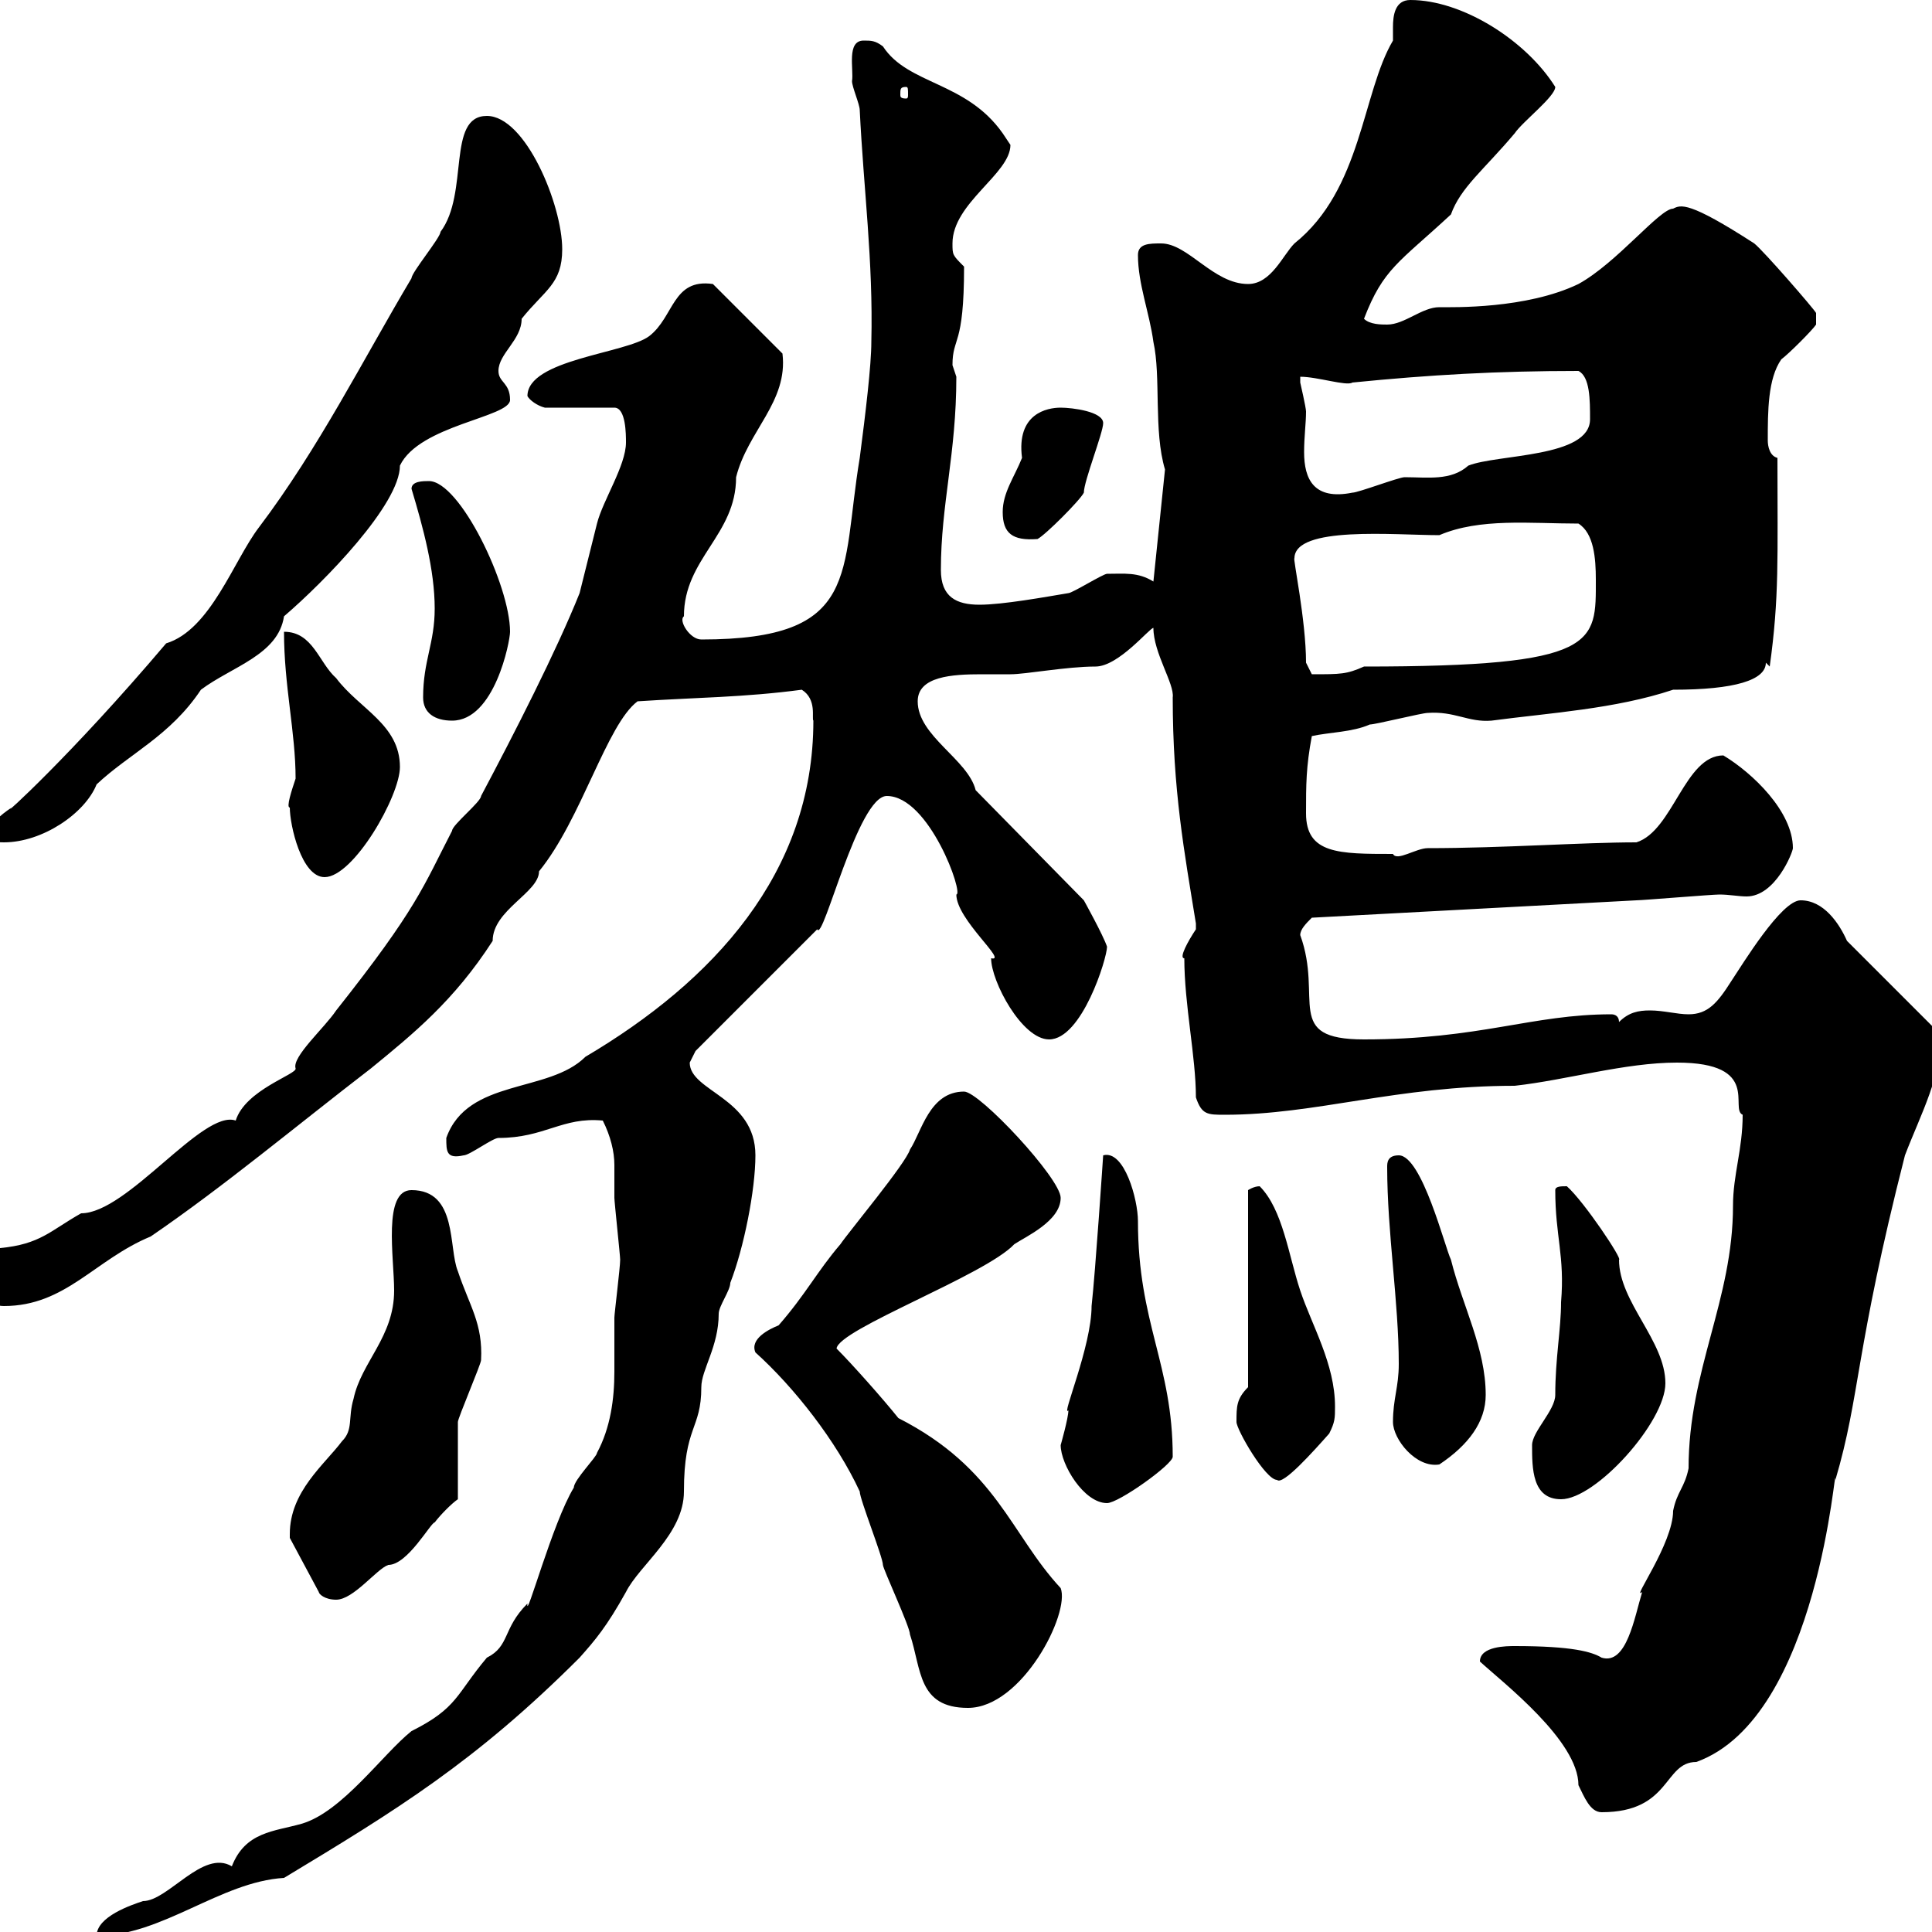 <svg xmlns="http://www.w3.org/2000/svg" xmlns:xlink="http://www.w3.org/1999/xlink" width="300" height="300"><path d="M96.30 195.60C96.30 196.80 95.40 204 95.40 204.60C95.40 207.60 95.40 210 95.40 213C95.40 217.20 94.80 221.70 92.70 225.60C92.70 226.20 89.10 229.80 89.10 231C85.80 236.40 81.60 252 81.90 249C78 252.90 79.20 255.60 75.60 257.40C70.80 263.10 71.10 265.20 63.90 268.80C59.40 272.40 53.10 281.40 46.80 283.20C42.60 284.40 38.10 284.40 36 289.80C31.50 287.10 26.10 295.20 22.20 295.20C20.40 295.80 15 297.60 15 300.60C25.20 300.60 34.20 292.20 44.10 291.60C61.50 281.10 73.80 273.60 90 257.40C92.40 254.70 94.20 252.60 97.20 247.20C99.30 243 106.20 238.20 106.20 231.60C106.20 221.40 108.90 222 108.90 215.40C108.90 212.70 111.60 209.10 111.60 204C111.60 202.80 113.40 200.40 113.40 199.20C115.50 193.80 117.30 184.80 117.30 179.40C117.30 170.40 107.10 169.50 107.10 165C107.10 165 108 163.20 108 163.20L126.90 144.30C127.80 146.40 133.20 123.60 137.70 123.60C144.30 123.60 149.70 138.90 148.50 138.90C148.50 142.80 156.60 149.40 153.90 148.80C153.90 152.40 158.70 161.40 162.90 161.40C168 161.40 171.90 148.80 171.90 147C171.30 145.20 168.30 139.80 168.30 139.80L151.50 122.70C150.30 117.90 142.50 114.30 142.50 108.90C142.50 105 147.90 104.70 152.40 104.70C154.20 104.70 155.70 104.70 156.90 104.70C159.30 104.70 165.60 103.50 170.10 103.50C173.70 103.50 178.50 97.50 179.10 97.50C179.10 101.40 182.40 106.20 182.10 108.30C182.10 122.70 183.90 132.30 185.70 143.40C185.70 143.40 185.70 143.40 185.70 144.30C184.50 146.10 183 148.80 183.90 148.80C183.90 156 185.70 164.10 185.70 170.40C186.60 173.10 187.50 173.10 190.20 173.10C204.30 173.10 216.90 168.60 235.20 168.60C243.30 167.70 252.30 165 260.40 165C273.60 165 268.50 172.20 270.60 173.10C270.60 178.50 269.10 182.40 269.10 187.20C269.10 201.90 262.20 212.70 262.20 228C261.60 231 260.40 231.60 259.80 234.60C259.80 239.70 253.20 248.70 255 247.20C253.80 251.10 252.60 258.60 248.70 257.40C247.20 256.50 244.20 255.60 235.20 255.60C234 255.60 229.80 255.60 229.80 258C233.40 261.30 245.10 270.30 245.10 277.20C246 279 246.90 281.40 248.70 281.40C259.50 281.40 258.30 273.60 263.40 273.60C282.60 266.70 285 225.60 285 229.80C288.90 216.60 288 210 295.80 179.40C298.20 173.10 301.80 166.50 301.20 160.50L286.80 146.10C285.60 143.40 283.20 139.80 279.60 139.80C276.60 139.80 270.60 149.70 268.80 152.40C266.70 155.70 265.20 157.50 262.20 157.50C260.40 157.50 258.30 156.90 256.20 156.90C254.40 156.90 252.90 157.20 251.40 158.70C251.40 157.80 250.80 157.50 250.20 157.50C237.90 157.50 229.80 161.40 211.80 161.40C199.20 161.40 205.50 155.10 201.90 145.20C201.90 144.30 202.80 143.40 203.70 142.50C220.80 141.60 237 140.70 254.10 139.80C255 139.80 265.80 138.90 267 138.90C268.50 138.90 270 139.20 271.20 139.20C275.70 139.20 278.40 132.30 278.40 131.70C278.40 126 272.10 120 267.60 117.30C261.60 117.30 259.80 129 254.10 130.80C245.70 130.80 233.40 131.70 221.70 131.70C219.90 131.70 216.90 133.80 216.30 132.60C207.90 132.60 202.80 132.60 202.80 126.30C202.80 121.80 202.80 119.10 203.70 114.30C206.40 113.70 210 113.70 212.70 112.50C213.60 112.50 220.80 110.70 221.70 110.70C225.90 110.40 228 112.20 231.60 111.90C240.60 110.70 250.80 110.10 259.80 107.10C269.40 107.10 274.20 105.60 274.20 102.90L274.80 103.50C276.30 92.70 276 86.70 276 71.10C274.80 70.80 274.50 69.30 274.50 68.40C274.50 63.90 274.50 58.80 276.60 55.80C277.80 54.90 281.40 51.30 282 50.40L282 48.60C281.70 48 273.90 39 272.40 37.80C262.20 31.20 261 31.80 259.80 32.40C257.70 32.40 251.10 40.80 245.10 44.10C237 48 225.60 47.70 223.50 47.70C220.80 47.70 218.10 50.40 215.40 50.40C214.50 50.40 212.70 50.40 211.80 49.50C214.80 41.70 217.20 40.80 225.30 33.30C226.80 29.10 230.40 26.40 235.20 20.70C236.40 18.90 241.50 15 241.50 13.50C237 6.30 227.10 0 219 0C216.60 0 216.30 2.40 216.30 4.20C216.30 5.40 216.30 6 216.30 6.30C211.50 14.40 211.50 29.40 201 37.80C199.20 39.60 197.40 44.10 193.80 44.10C188.40 44.10 184.50 37.80 180.30 37.80C178.50 37.80 176.70 37.80 176.70 39.60C176.70 44.10 178.50 48.60 179.10 53.10C180.30 58.50 179.10 66.90 180.90 72.90L179.10 90.30C176.70 88.80 174.60 89.10 171.90 89.10C171.30 89.10 166.50 92.10 165.90 92.10C162.30 92.70 155.70 93.90 152.10 93.90C148.50 93.90 146.10 92.70 146.10 88.50C146.10 78.30 148.50 70.50 148.50 58.50C148.50 58.50 147.90 56.70 147.90 56.70C147.90 52.20 149.70 54 149.70 41.40C147.90 39.60 147.90 39.60 147.90 37.80C147.90 31.50 156.90 27 156.90 22.50C156.90 22.50 155.70 20.70 155.70 20.70C150 12.60 141 13.20 137.10 7.20C135.90 6.30 135.30 6.30 134.10 6.30C131.40 6.30 132.60 10.80 132.30 12.60C132.30 13.50 133.50 16.20 133.50 17.10C134.10 29.40 135.60 40.50 135.30 53.10C135.30 56.70 134.40 64.20 133.50 71.10C130.50 89.10 133.80 99.30 108.90 99.30C107.10 99.30 105.30 96.30 106.20 95.70C106.20 86.70 114.30 83.10 114.30 74.10C116.10 66.90 122.40 62.40 121.50 54.90L110.70 44.10C104.40 43.20 104.70 49.20 100.80 52.20C97.20 54.90 81.90 55.80 81.90 61.50C82.20 62.10 83.40 63 84.60 63.30L95.40 63.30C97.20 63.30 97.20 67.50 97.20 68.70C97.20 72.30 93.60 77.70 92.70 81.30C91.80 84.90 90.90 88.50 90 92.10C86.40 101.10 79.80 114 74.70 123.60C74.70 124.50 70.20 128.10 70.20 129C65.70 137.70 64.80 141 52.20 156.90C50.40 159.60 45.30 164.10 45.90 165.90C46.20 166.80 38.10 169.20 36.60 174C31.50 172.20 19.80 188.40 12.60 188.40C7.80 191.10 6.30 193.20 0 193.80C-1.80 195-1.80 196.80-1.80 199.20C-1.80 201-1.80 202.80 0.60 202.80C10.20 202.80 14.70 195.60 23.40 192C34.80 184.20 45.90 174.90 57.60 165.90C64.20 160.50 70.50 155.40 76.50 146.10C76.50 141.30 83.70 138.60 83.70 135.30C90.30 127.20 94.20 112.50 99 108.90C108 108.30 115.50 108.30 124.50 107.10C126.90 108.60 126 111.60 126.30 111.90C126.30 135.60 110.70 152.40 90.90 164.10C85.20 169.80 72.60 167.40 69.30 176.70C69.30 178.80 69.30 180 72 179.40C72.90 179.40 76.50 176.70 77.40 176.70C84.60 176.70 87.30 173.40 93.60 174C94.80 176.40 95.40 178.80 95.40 180.90C95.40 182.70 95.40 184.50 95.40 186C95.40 186.60 96.30 195 96.30 195.60ZM117.30 210C123.30 215.40 129.90 223.80 133.50 231.60C133.50 232.80 137.10 241.80 137.10 243C137.10 243.60 141.30 252.60 141.30 253.80C143.10 259.20 142.50 265.20 150.30 265.20C158.70 265.20 166.20 250.50 164.70 246.60C156.90 238.20 154.80 228 139.50 220.20C137.10 217.20 132.30 211.80 129.90 209.40C130.20 206.40 153 198 157.50 193.20C159.30 192 164.70 189.60 164.70 186C164.70 183 152.10 169.50 149.70 169.50C144.30 169.50 143.10 175.80 141.30 178.50C140.70 180.60 131.70 191.40 130.50 193.20C126.90 197.40 125.10 201 120.90 205.80C119.40 206.40 116.40 207.90 117.30 210ZM45 238.20C45 238.20 45 238.80 45 238.80L49.50 247.20C49.50 247.50 50.40 248.40 52.20 248.40C54.90 248.40 58.50 243.60 60.30 243C63.30 243 66.90 236.40 67.50 236.40C68.40 235.20 70.20 233.40 71.10 232.80C71.10 231 71.10 222.60 71.10 220.80C71.10 220.20 74.70 211.80 74.70 211.20C75 205.50 72.90 202.80 71.10 197.40C69.60 193.80 71.10 184.80 63.90 184.80C59.40 184.80 61.20 195.30 61.20 200.40C61.20 207.60 56.10 211.50 54.90 217.20C54 220.20 54.90 222 53.10 223.80C50.40 227.40 45 231.60 45 238.20ZM164.70 224.40C164.70 227.40 168.30 233.40 171.90 233.40C173.70 233.40 182.10 227.40 182.10 226.20C182.10 211.80 176.70 205.50 176.70 189.60C176.70 186.30 174.60 178.50 171.30 179.40C171.30 179.40 170.10 197.40 169.50 202.80C169.50 209.10 164.70 220.20 165.90 219C165.90 220.20 164.70 224.40 164.70 224.40ZM237.90 224.40C237.90 228 237.90 232.80 242.40 232.80C247.80 232.80 258.60 220.80 258.60 214.80C258.60 208.20 251.40 202.20 251.40 195.60C252 195.60 246 186.60 243.30 184.20C242.40 184.20 241.50 184.20 241.50 184.80C241.50 192 243 195 242.40 202.20C242.40 206.40 241.50 210.90 241.50 216.60C241.50 219 237.90 222.30 237.90 224.40ZM192 220.80C192 222 196.50 229.80 198.30 229.80C199.20 230.70 204 225.30 206.40 222.60C207.30 220.80 207.30 220.20 207.30 218.40C207.30 211.80 203.70 205.80 201.90 200.40C200.10 195 199.20 187.80 195.60 184.20C194.70 184.20 193.80 184.80 193.80 184.80L193.80 215.40C192 217.20 192 218.40 192 220.80ZM216.30 220.80C216.30 223.50 219.90 228 223.50 227.40C228 224.40 230.70 220.80 230.70 216.60C230.70 209.40 227.10 202.80 225.30 195.60C224.40 193.80 220.80 179.40 217.20 179.40C215.40 179.40 215.40 180.60 215.40 181.20C215.40 191.40 217.20 202.20 217.20 211.80C217.20 215.40 216.30 217.20 216.30 220.80ZM45 125.40C45 128.10 46.80 136.20 50.40 136.20C54.90 136.20 62.10 123.60 62.10 119.10C62.10 112.50 55.80 110.10 52.20 105.30C49.50 102.90 48.60 98.10 44.10 98.10C44.10 106.50 45.90 113.70 45.90 120.90C45.30 122.70 44.40 125.40 45 125.40ZM-1.80 129.90C-1.80 130.80 0 130.80 0.60 130.80C6.60 130.80 13.20 126.30 15 121.80C20.10 117 26.40 114.30 31.20 107.10C36 103.50 43.20 101.70 44.10 95.70C50.40 90.30 62.10 78.30 62.10 72.30C65.10 66 79.20 64.80 79.20 62.10C79.20 59.40 77.40 59.40 77.40 57.60C77.40 54.90 81 52.80 81 49.50C84.60 45 87.30 44.10 87.30 38.70C87.30 31.80 81.60 18 75.60 18C69.30 18 72.90 30 68.40 36C68.40 36.90 63.90 42.30 63.90 43.20C56.40 55.80 49.50 69.60 40.20 81.90C36.30 87 32.70 97.80 25.80 99.90C10.80 117.60 0 127.20 1.80 125.40C0 126.60-1.80 128.10-1.80 129.90ZM65.70 108.30C65.70 110.70 67.50 111.90 70.20 111.90C76.80 111.90 79.20 99.60 79.20 98.10C79.20 90.90 71.40 74.70 66.60 74.70C65.70 74.70 63.90 74.70 63.90 75.90C65.70 81.90 67.50 88.50 67.50 94.50C67.50 99.90 65.70 102.60 65.70 108.30ZM202.80 102.90C202.80 96.30 200.70 86.40 201 86.70C201 81.60 216.60 83.10 223.50 83.10C229.80 80.40 237.60 81.30 245.10 81.30C247.50 82.80 247.80 86.70 247.80 90C247.80 99.90 248.40 103.50 211.80 103.50C209.10 104.70 208.20 104.70 203.70 104.70ZM155.70 79.50C155.70 82.80 157.20 84 161.10 83.70C162.30 83.10 167.70 77.70 168.30 76.50C168.30 74.70 171.30 67.20 171.30 65.70C171.30 63.90 166.50 63.30 164.70 63.30C162.60 63.30 157.80 64.20 158.70 71.10C157.50 74.10 155.70 76.50 155.70 79.50ZM201.90 58.50C204.60 58.50 209.10 60 210 59.40C222 58.20 232.50 57.60 245.10 57.60C246.90 58.50 246.90 62.10 246.90 65.10C246.90 71.10 232.50 70.50 228 72.30C225.30 74.70 221.70 74.10 218.10 74.10C217.20 74.10 210.90 76.50 210 76.50C204 77.70 202.50 74.40 202.50 70.20C202.50 67.80 202.80 65.70 202.80 63.90C202.80 63.30 201.90 59.40 201.90 59.40C201.90 59.40 201.90 58.50 201.90 58.50ZM140.70 13.50C141 13.50 141 13.80 141 14.70C141 15 141 15.30 140.70 15.30C139.80 15.30 139.80 15 139.80 14.70C139.80 13.80 139.80 13.50 140.70 13.50Z"/></svg>